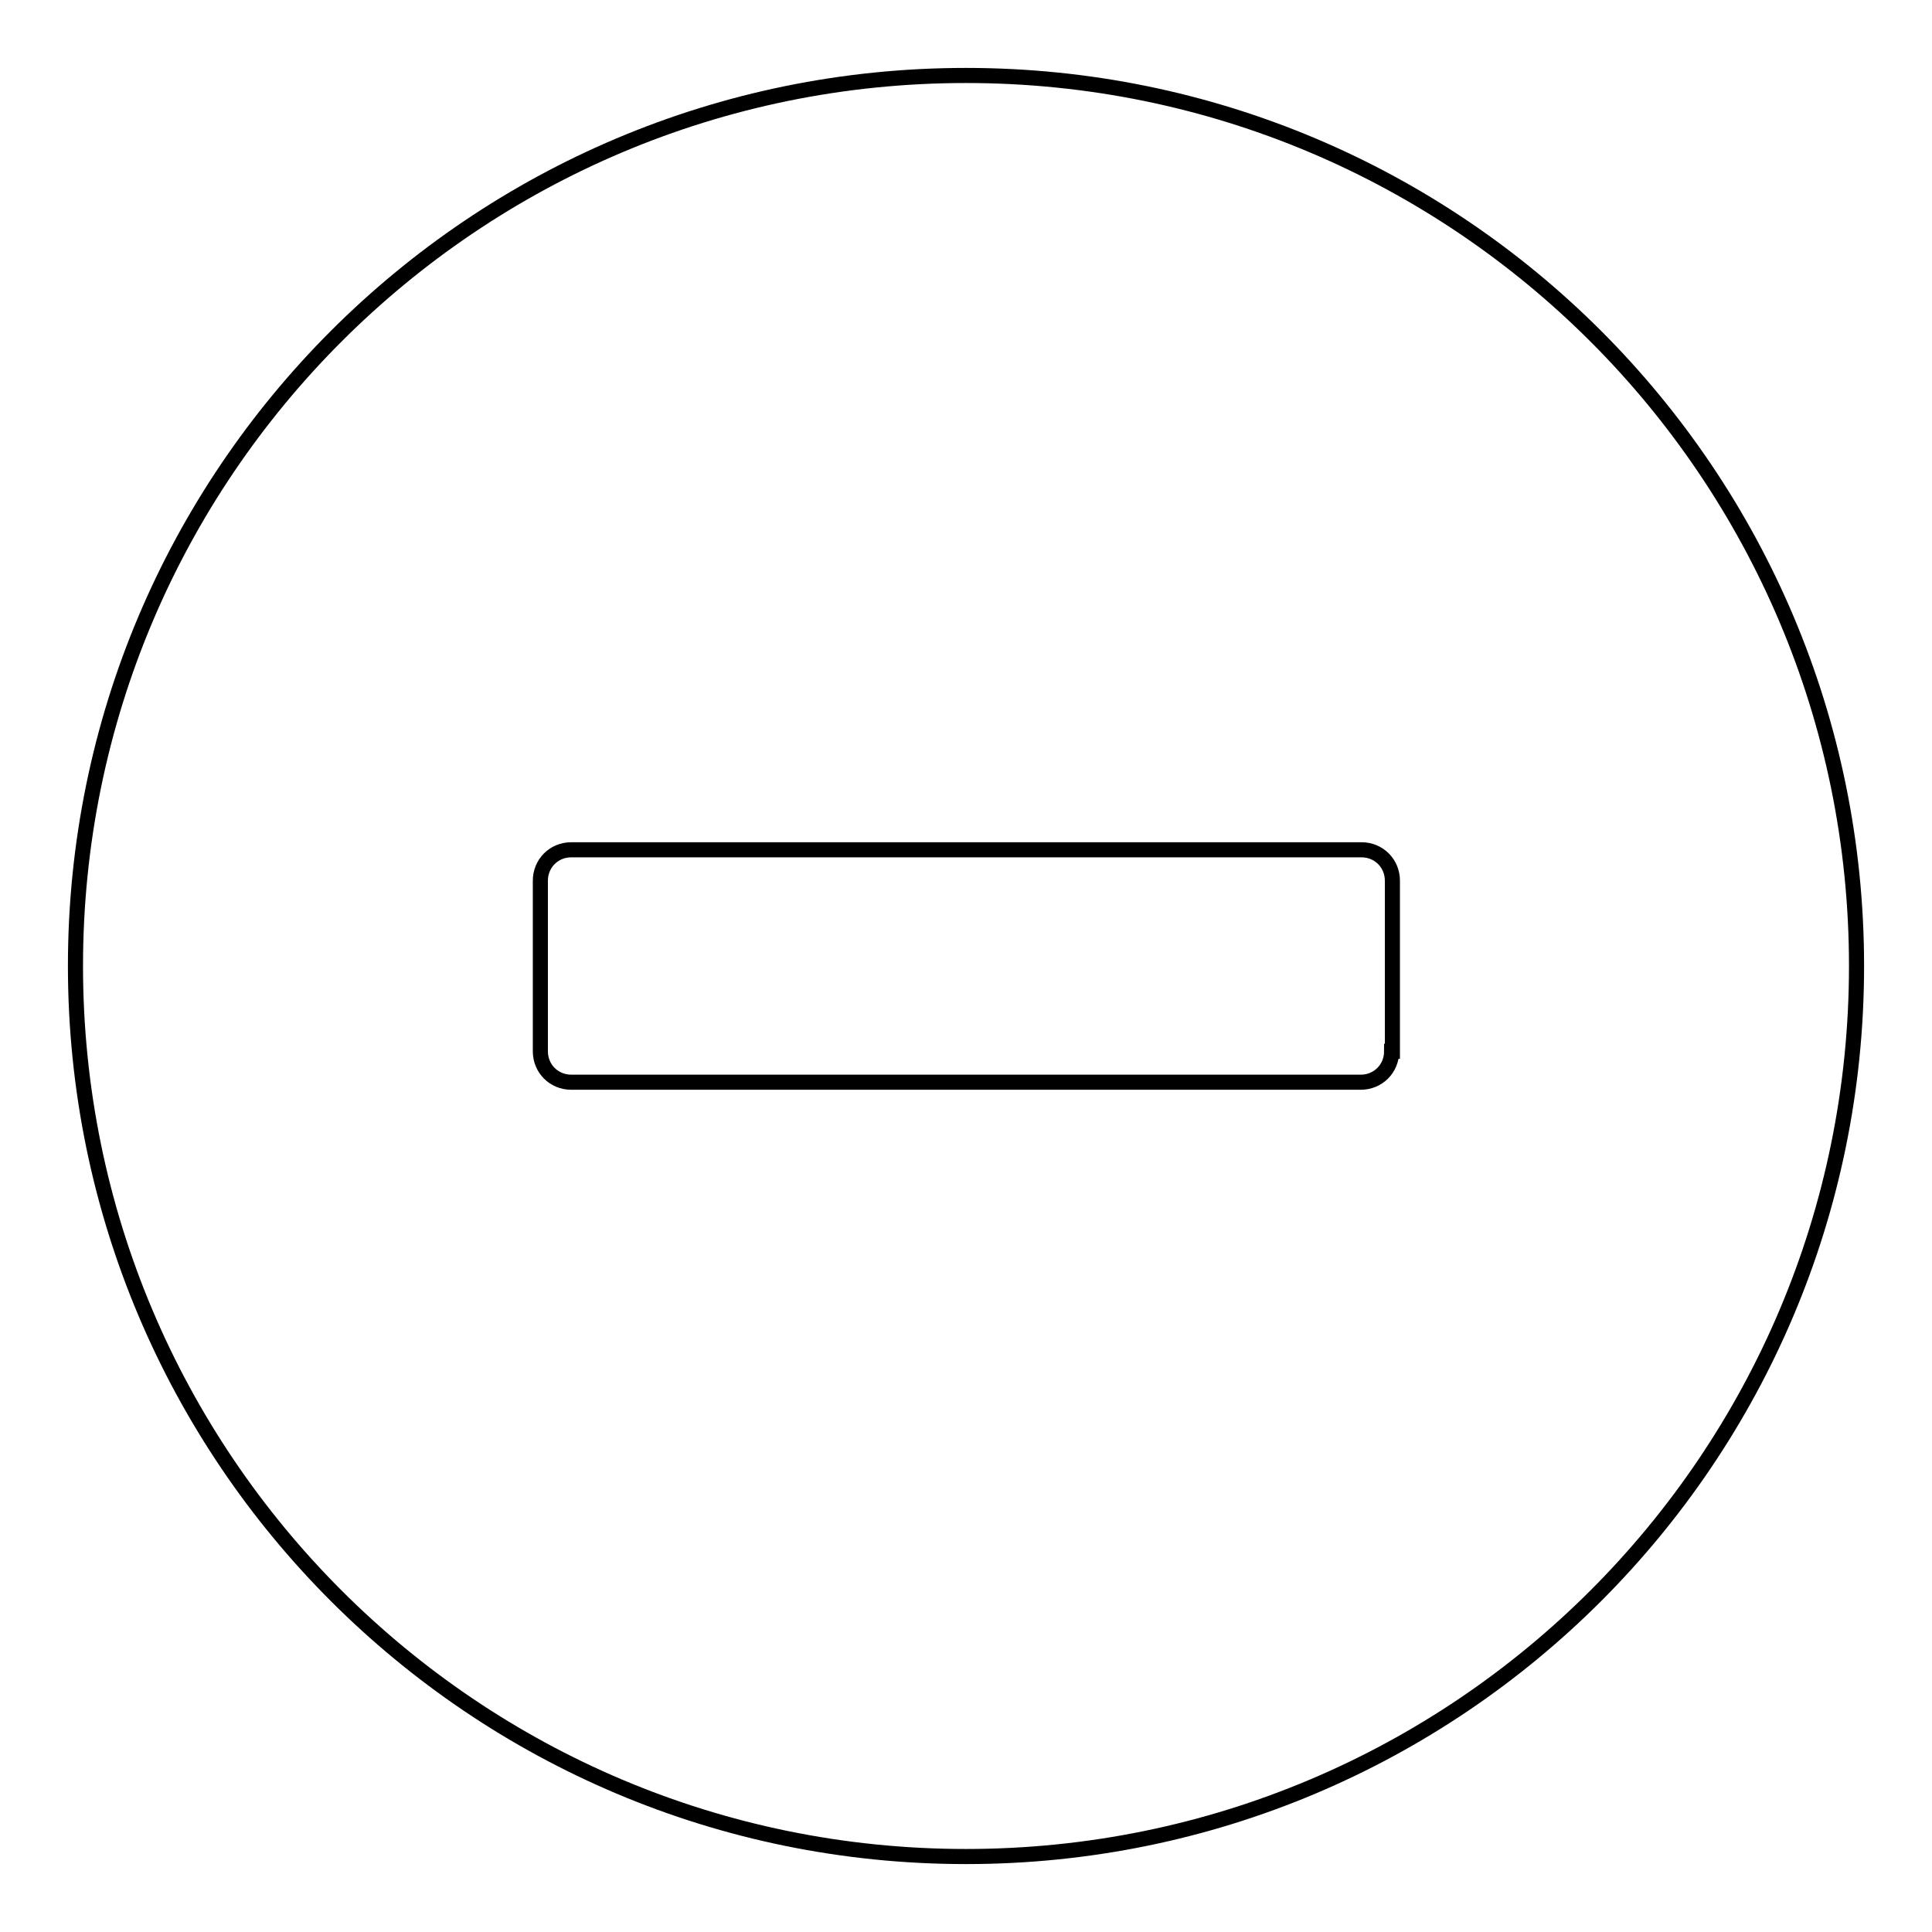 <?xml version="1.0" encoding="utf-8"?>
<!-- Svg Vector Icons : http://www.onlinewebfonts.com/icon -->
<!DOCTYPE svg PUBLIC "-//W3C//DTD SVG 1.1//EN" "http://www.w3.org/Graphics/SVG/1.1/DTD/svg11.dtd">
<svg version="1.1" xmlns="http://www.w3.org/2000/svg" xmlns:xlink="http://www.w3.org/1999/xlink" x="0px" y="0px" viewBox="0 0 256 256" enable-background="new 0 0 256 256" xml:space="preserve">
<g> <path stroke-width="2" fill-opacity="0" stroke="#000000"  d="M128,10C62.8,10,10,62.8,10,128c0,65.2,52.8,118,118,118c65.2,0,118-52.8,118-118C246,62.8,193.2,10,128,10 L128,10z M184.4,139.3c0,2.3-1.8,4.1-4.1,4.1H75.7c-2.3,0-4.1-1.8-4.1-4.1v-22.6c0-2.3,1.8-4.1,4.1-4.1h104.7 c2.3,0,4.1,1.8,4.1,4.1V139.3z"/></g>
</svg>